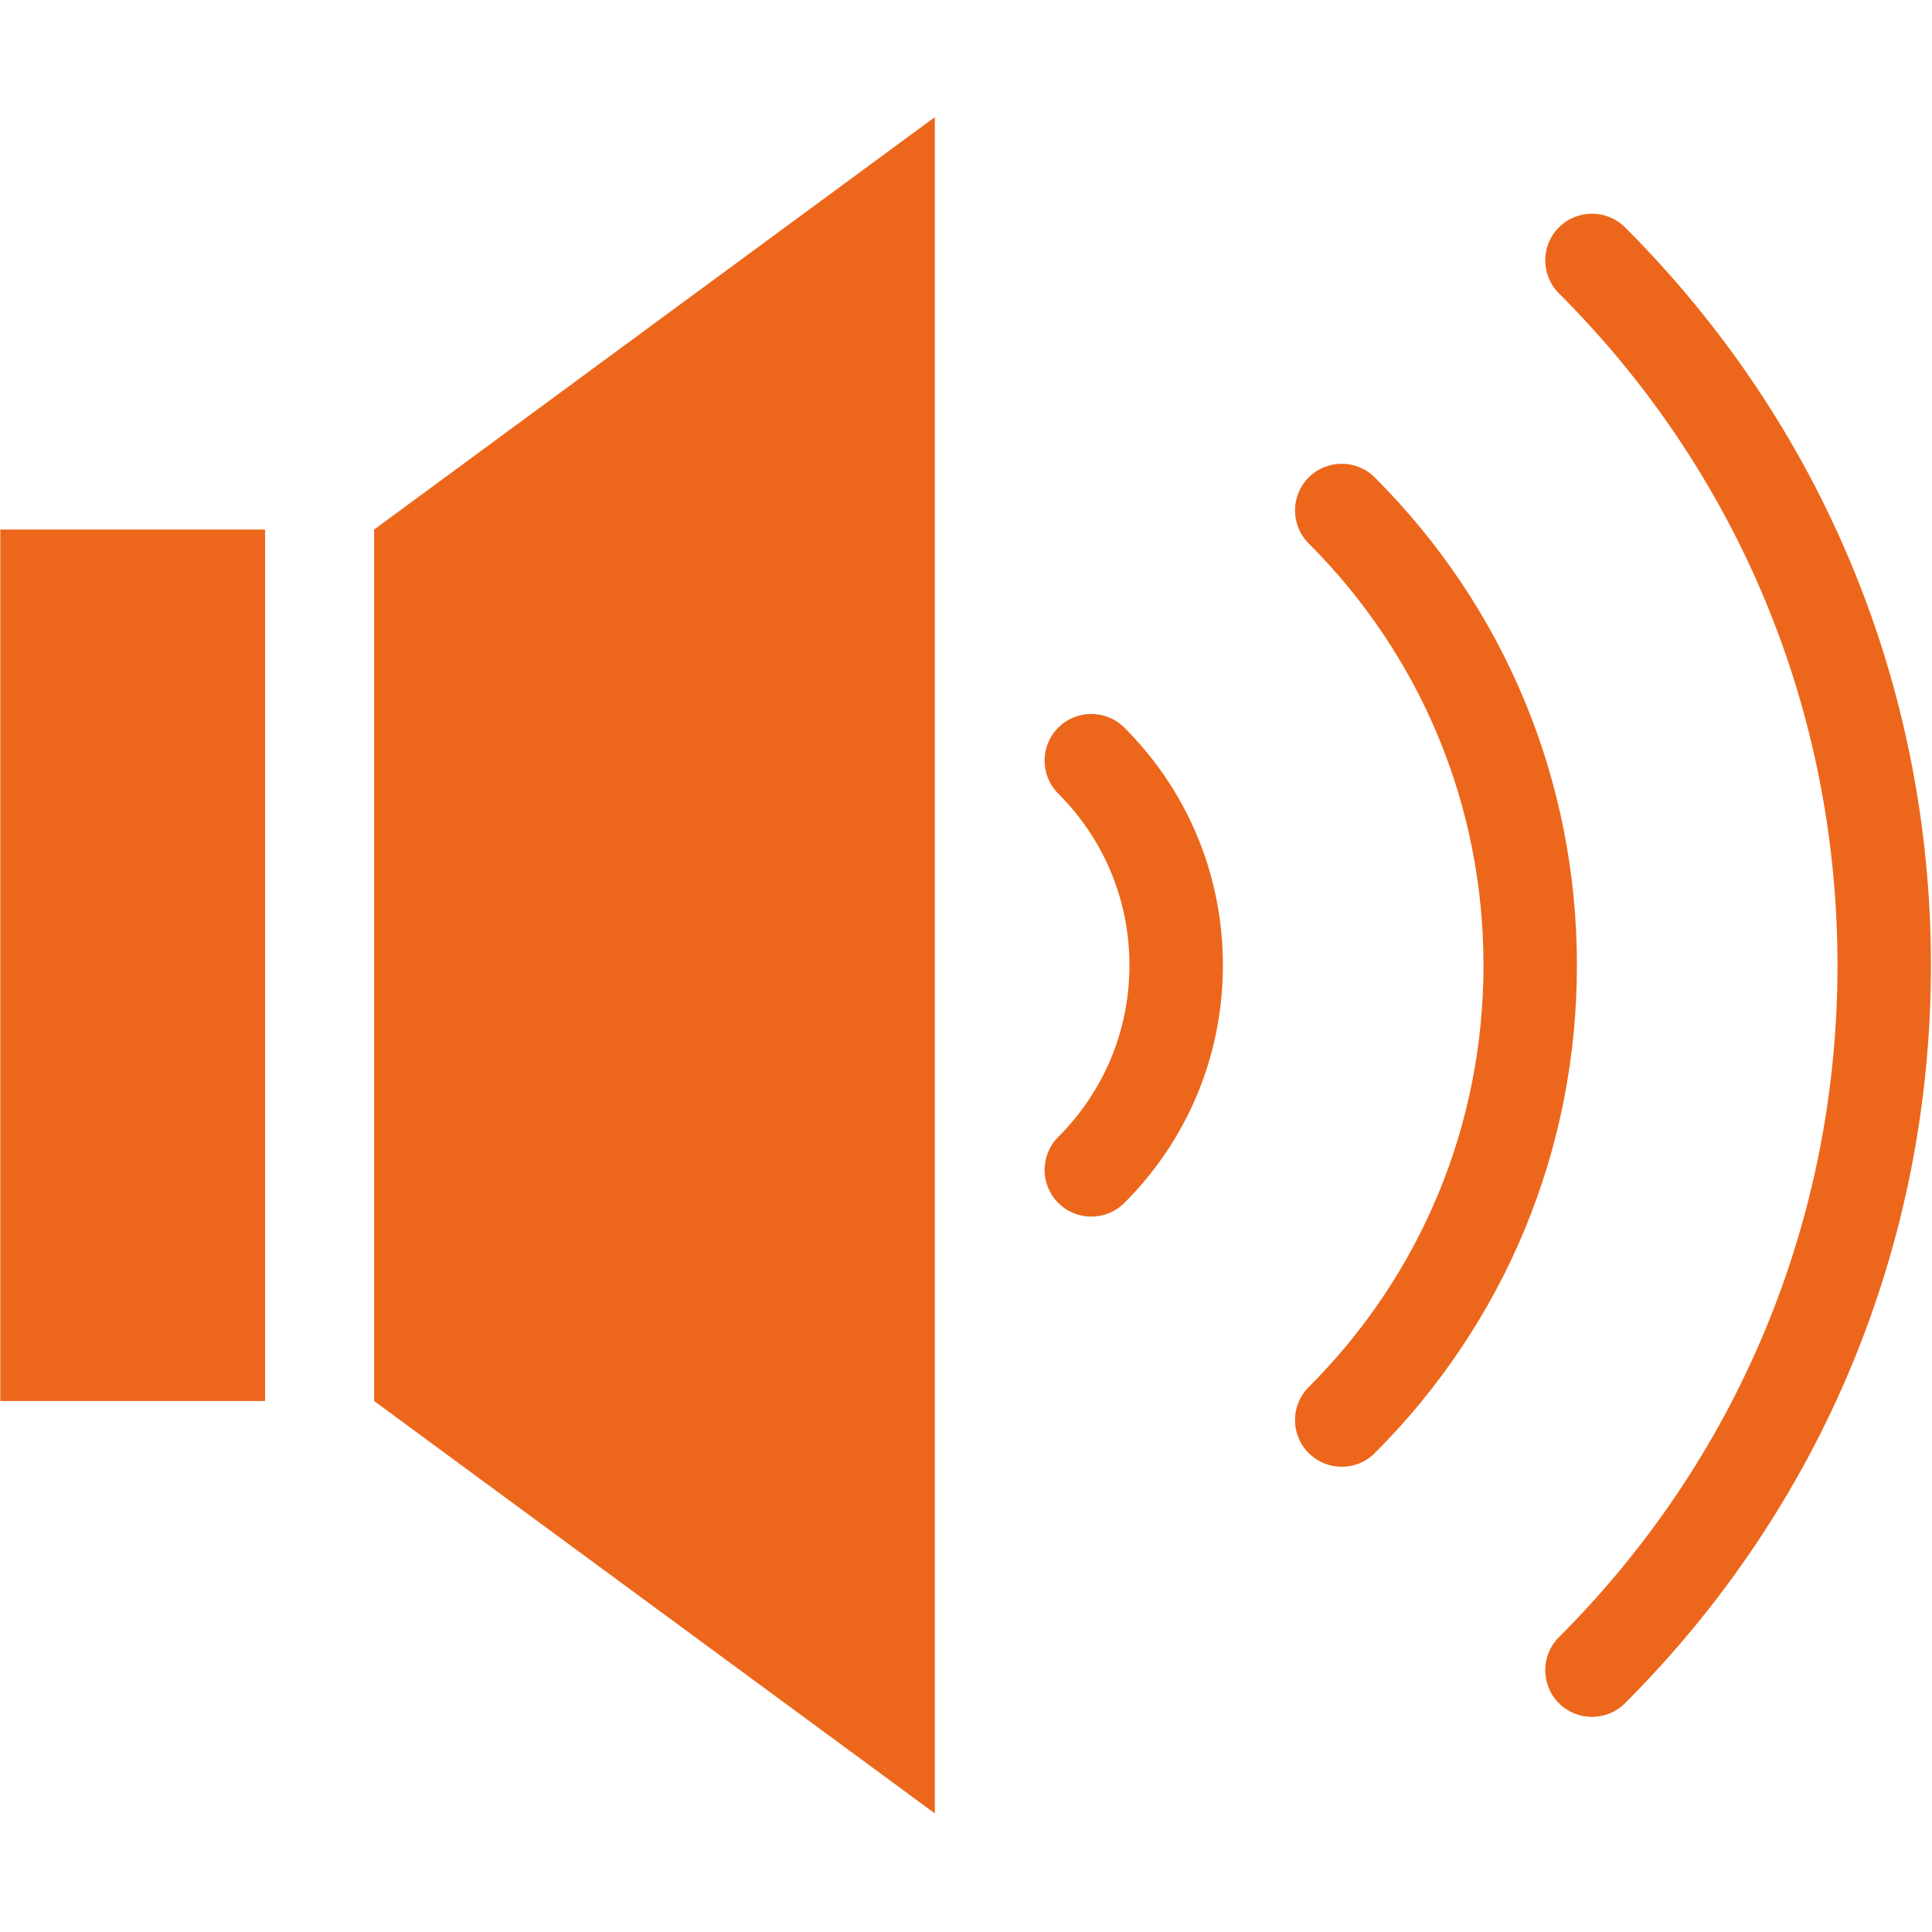 <svg xmlns="http://www.w3.org/2000/svg" xmlns:xlink="http://www.w3.org/1999/xlink" width="500" zoomAndPan="magnify" viewBox="0 0 375 375" height="500" preserveAspectRatio="xMidYMid meet" version="1.0"><defs><clipPath id="fb1c176142"><path d="M 72 22.734 L 182 22.734 L 182 351.984 L 72 351.984 Z M 72 22.734 " clip-rule="nonzero"/></clipPath></defs><g clip-path="url(#fb1c176142)"><path fill="#EC671B" d="M 72.617 271.938 L 181.453 351.984 L 181.453 22.734 L 72.617 102.781 Z M 72.617 271.938 " fill-opacity="1" fill-rule="nonzero"/></g><path fill="#EC671B" d="M 0.059 102.781 L 51.453 102.781 L 51.453 271.938 L 0.059 271.938 Z M 0.059 102.781 " fill-opacity="1" fill-rule="nonzero"/><path fill="#EC671B" d="M 205.406 141.23 C 201.867 144.77 201.867 150.508 205.41 154.047 C 214.316 162.945 219.223 174.773 219.223 187.359 C 219.223 199.945 214.316 211.773 205.41 220.676 C 201.867 224.215 201.867 229.953 205.41 233.492 C 207.18 235.262 209.504 236.145 211.82 236.145 C 214.141 236.145 216.461 235.262 218.234 233.492 C 230.57 221.168 237.363 204.781 237.363 187.359 C 237.363 169.934 230.57 153.551 218.234 141.23 C 214.691 137.695 208.949 137.691 205.406 141.23 Z M 205.406 141.23 " fill-opacity="1" fill-rule="nonzero"/><path fill="#EC671B" d="M 266.844 92.672 C 263.305 89.133 257.566 89.129 254.02 92.664 C 250.477 96.203 250.473 101.938 254.016 105.48 C 275.895 127.371 287.945 156.445 287.945 187.359 C 287.945 218.273 275.895 247.348 254.016 269.234 C 250.473 272.773 250.477 278.512 254.02 282.047 C 255.793 283.816 258.109 284.699 260.43 284.699 C 262.754 284.699 265.074 283.816 266.844 282.043 C 292.148 256.738 306.082 223.113 306.082 187.359 C 306.086 151.609 292.148 117.98 266.844 92.672 Z M 266.844 92.672 " fill-opacity="1" fill-rule="nonzero"/><path fill="#EC671B" d="M 315.414 44.125 C 311.871 40.59 306.125 40.59 302.59 44.125 C 299.043 47.664 299.043 53.402 302.59 56.941 C 337.453 91.777 356.656 138.094 356.656 187.359 C 356.656 236.617 337.453 282.934 302.586 317.777 C 299.043 321.32 299.043 327.055 302.586 330.594 C 304.355 332.363 306.68 333.246 308.996 333.246 C 311.316 333.246 313.641 332.363 315.41 330.594 C 353.703 292.324 374.793 241.457 374.793 187.359 C 374.793 133.25 353.703 82.383 315.414 44.125 Z M 315.414 44.125 " fill-opacity="1" fill-rule="nonzero"/></svg>